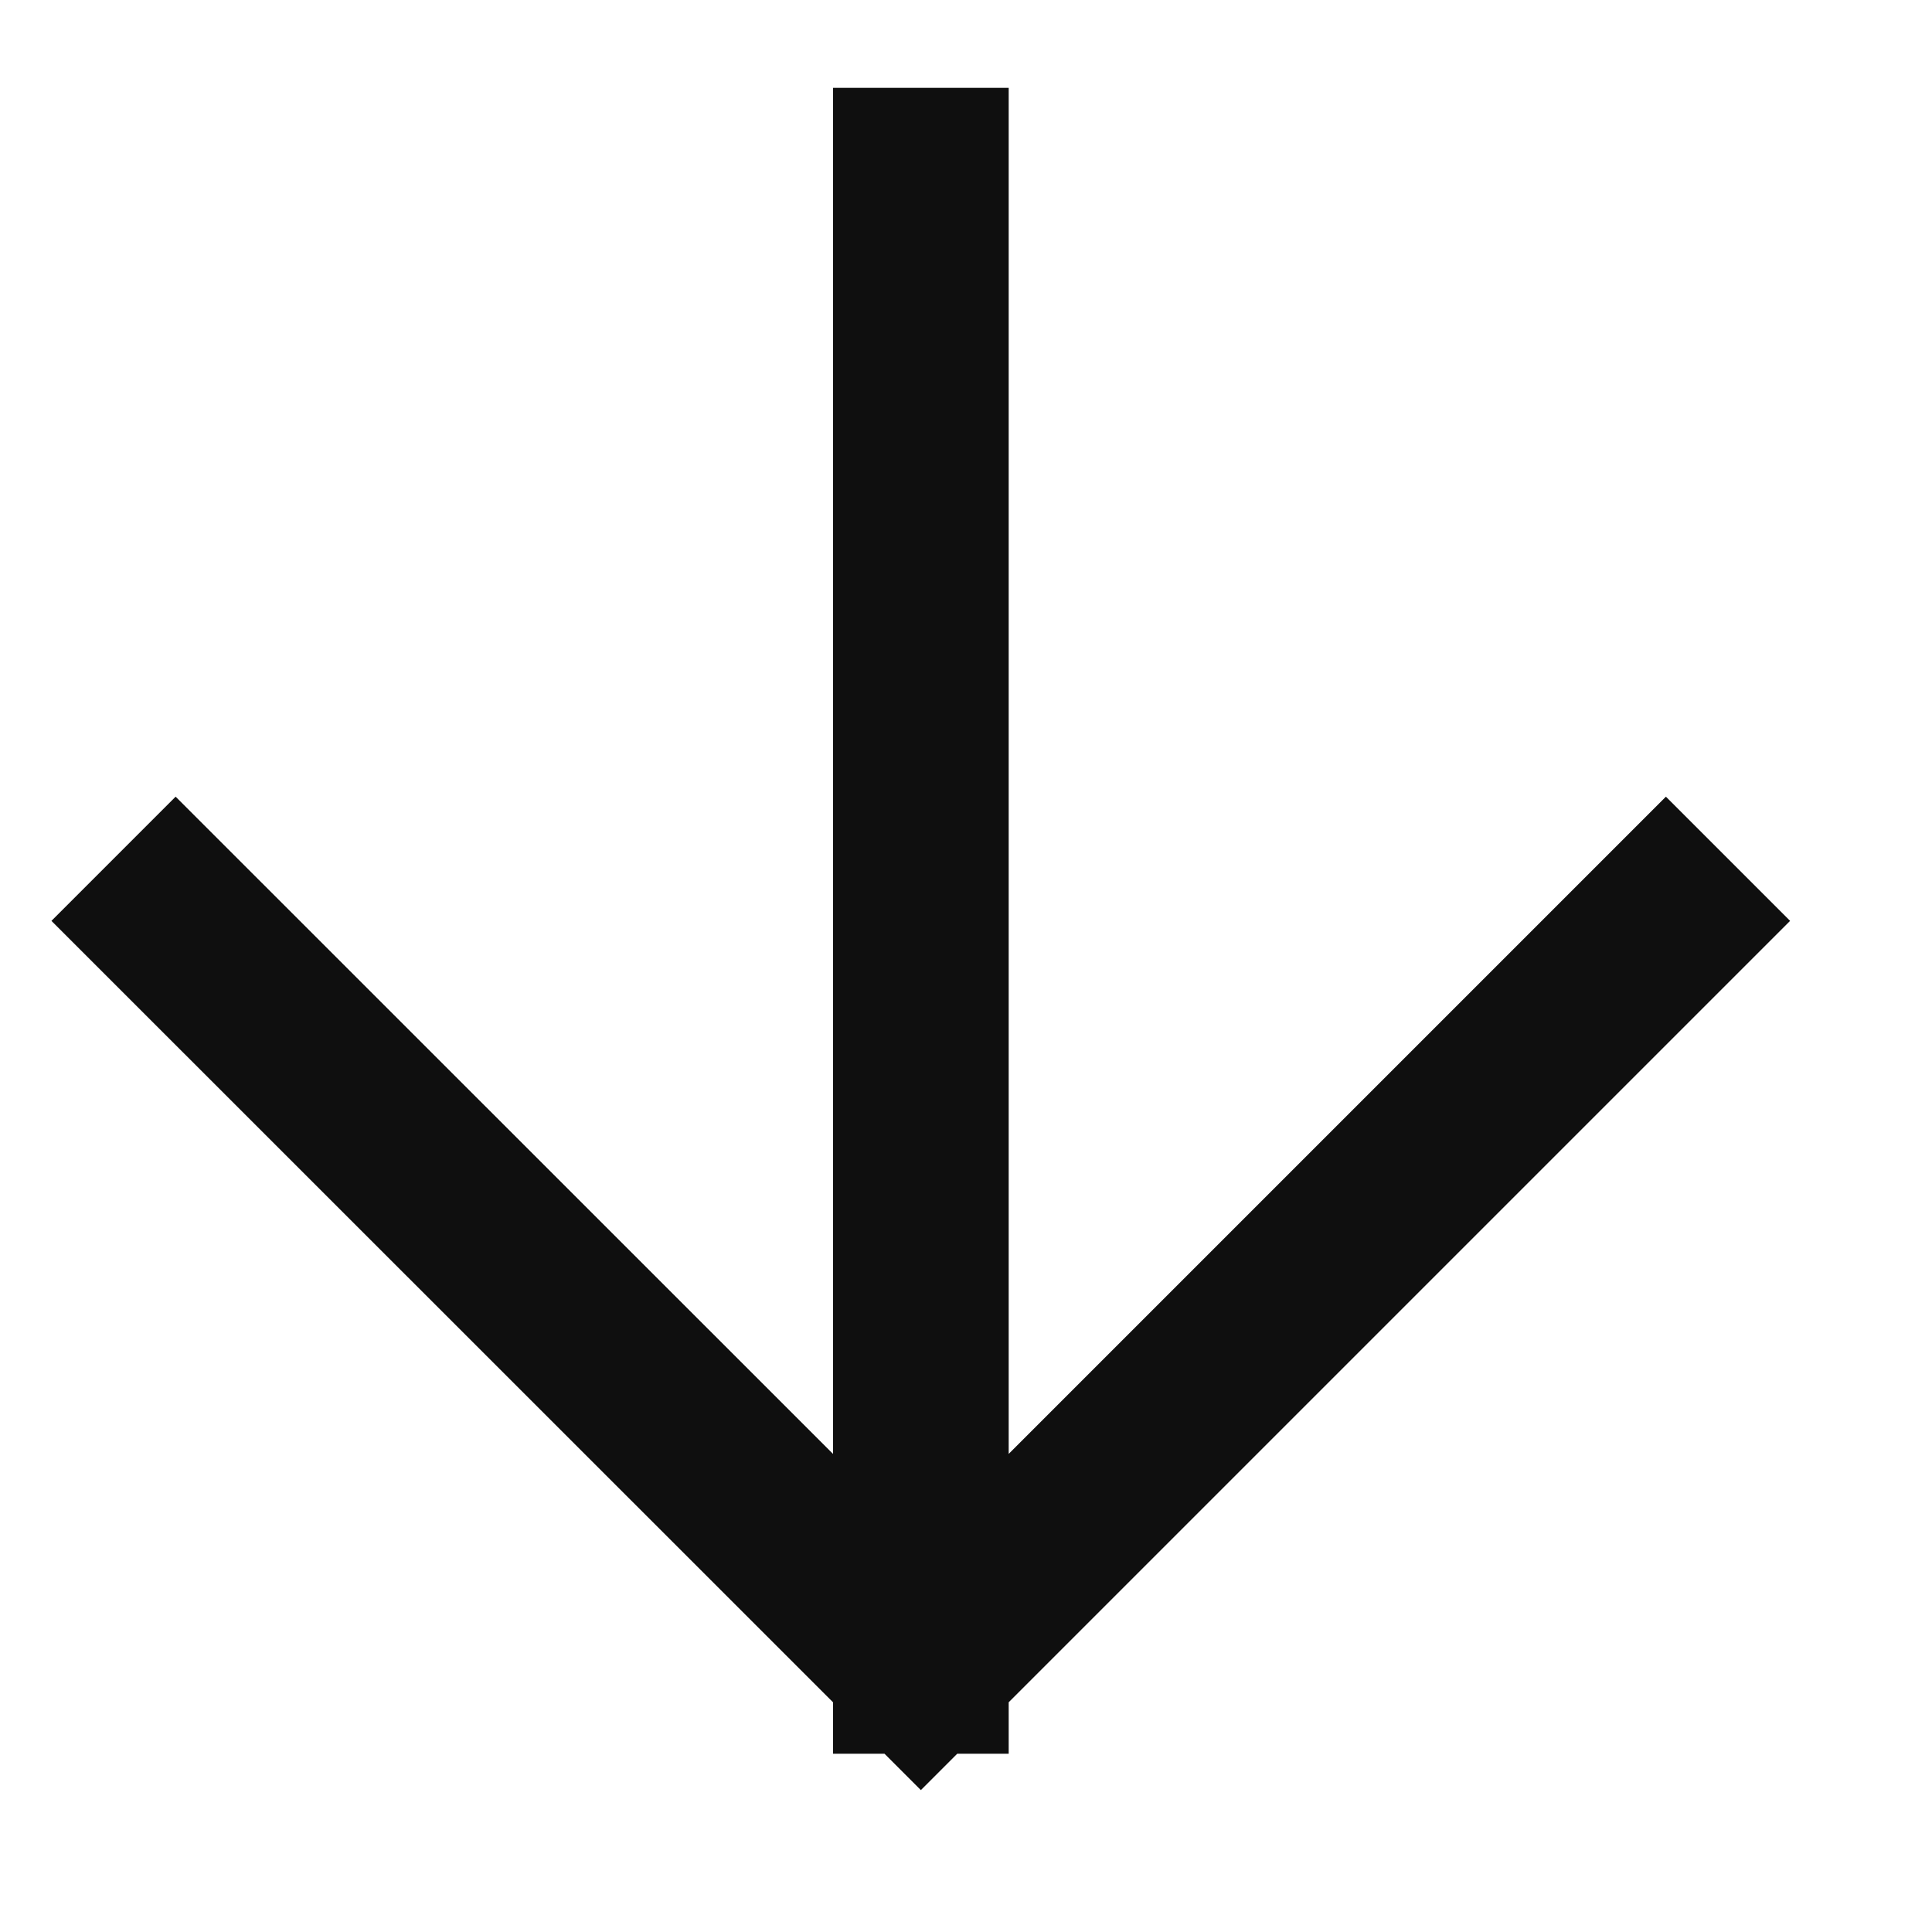 <?xml version="1.0" encoding="UTF-8"?> <svg xmlns="http://www.w3.org/2000/svg" width="11" height="11" viewBox="0 0 11 11" fill="none"><path d="M5.243 9.485L9.485 5.243M5.243 9.485L1 5.243M5.243 9.485L5.243 1" stroke="#0F0F0F" stroke-linecap="square"></path></svg> 